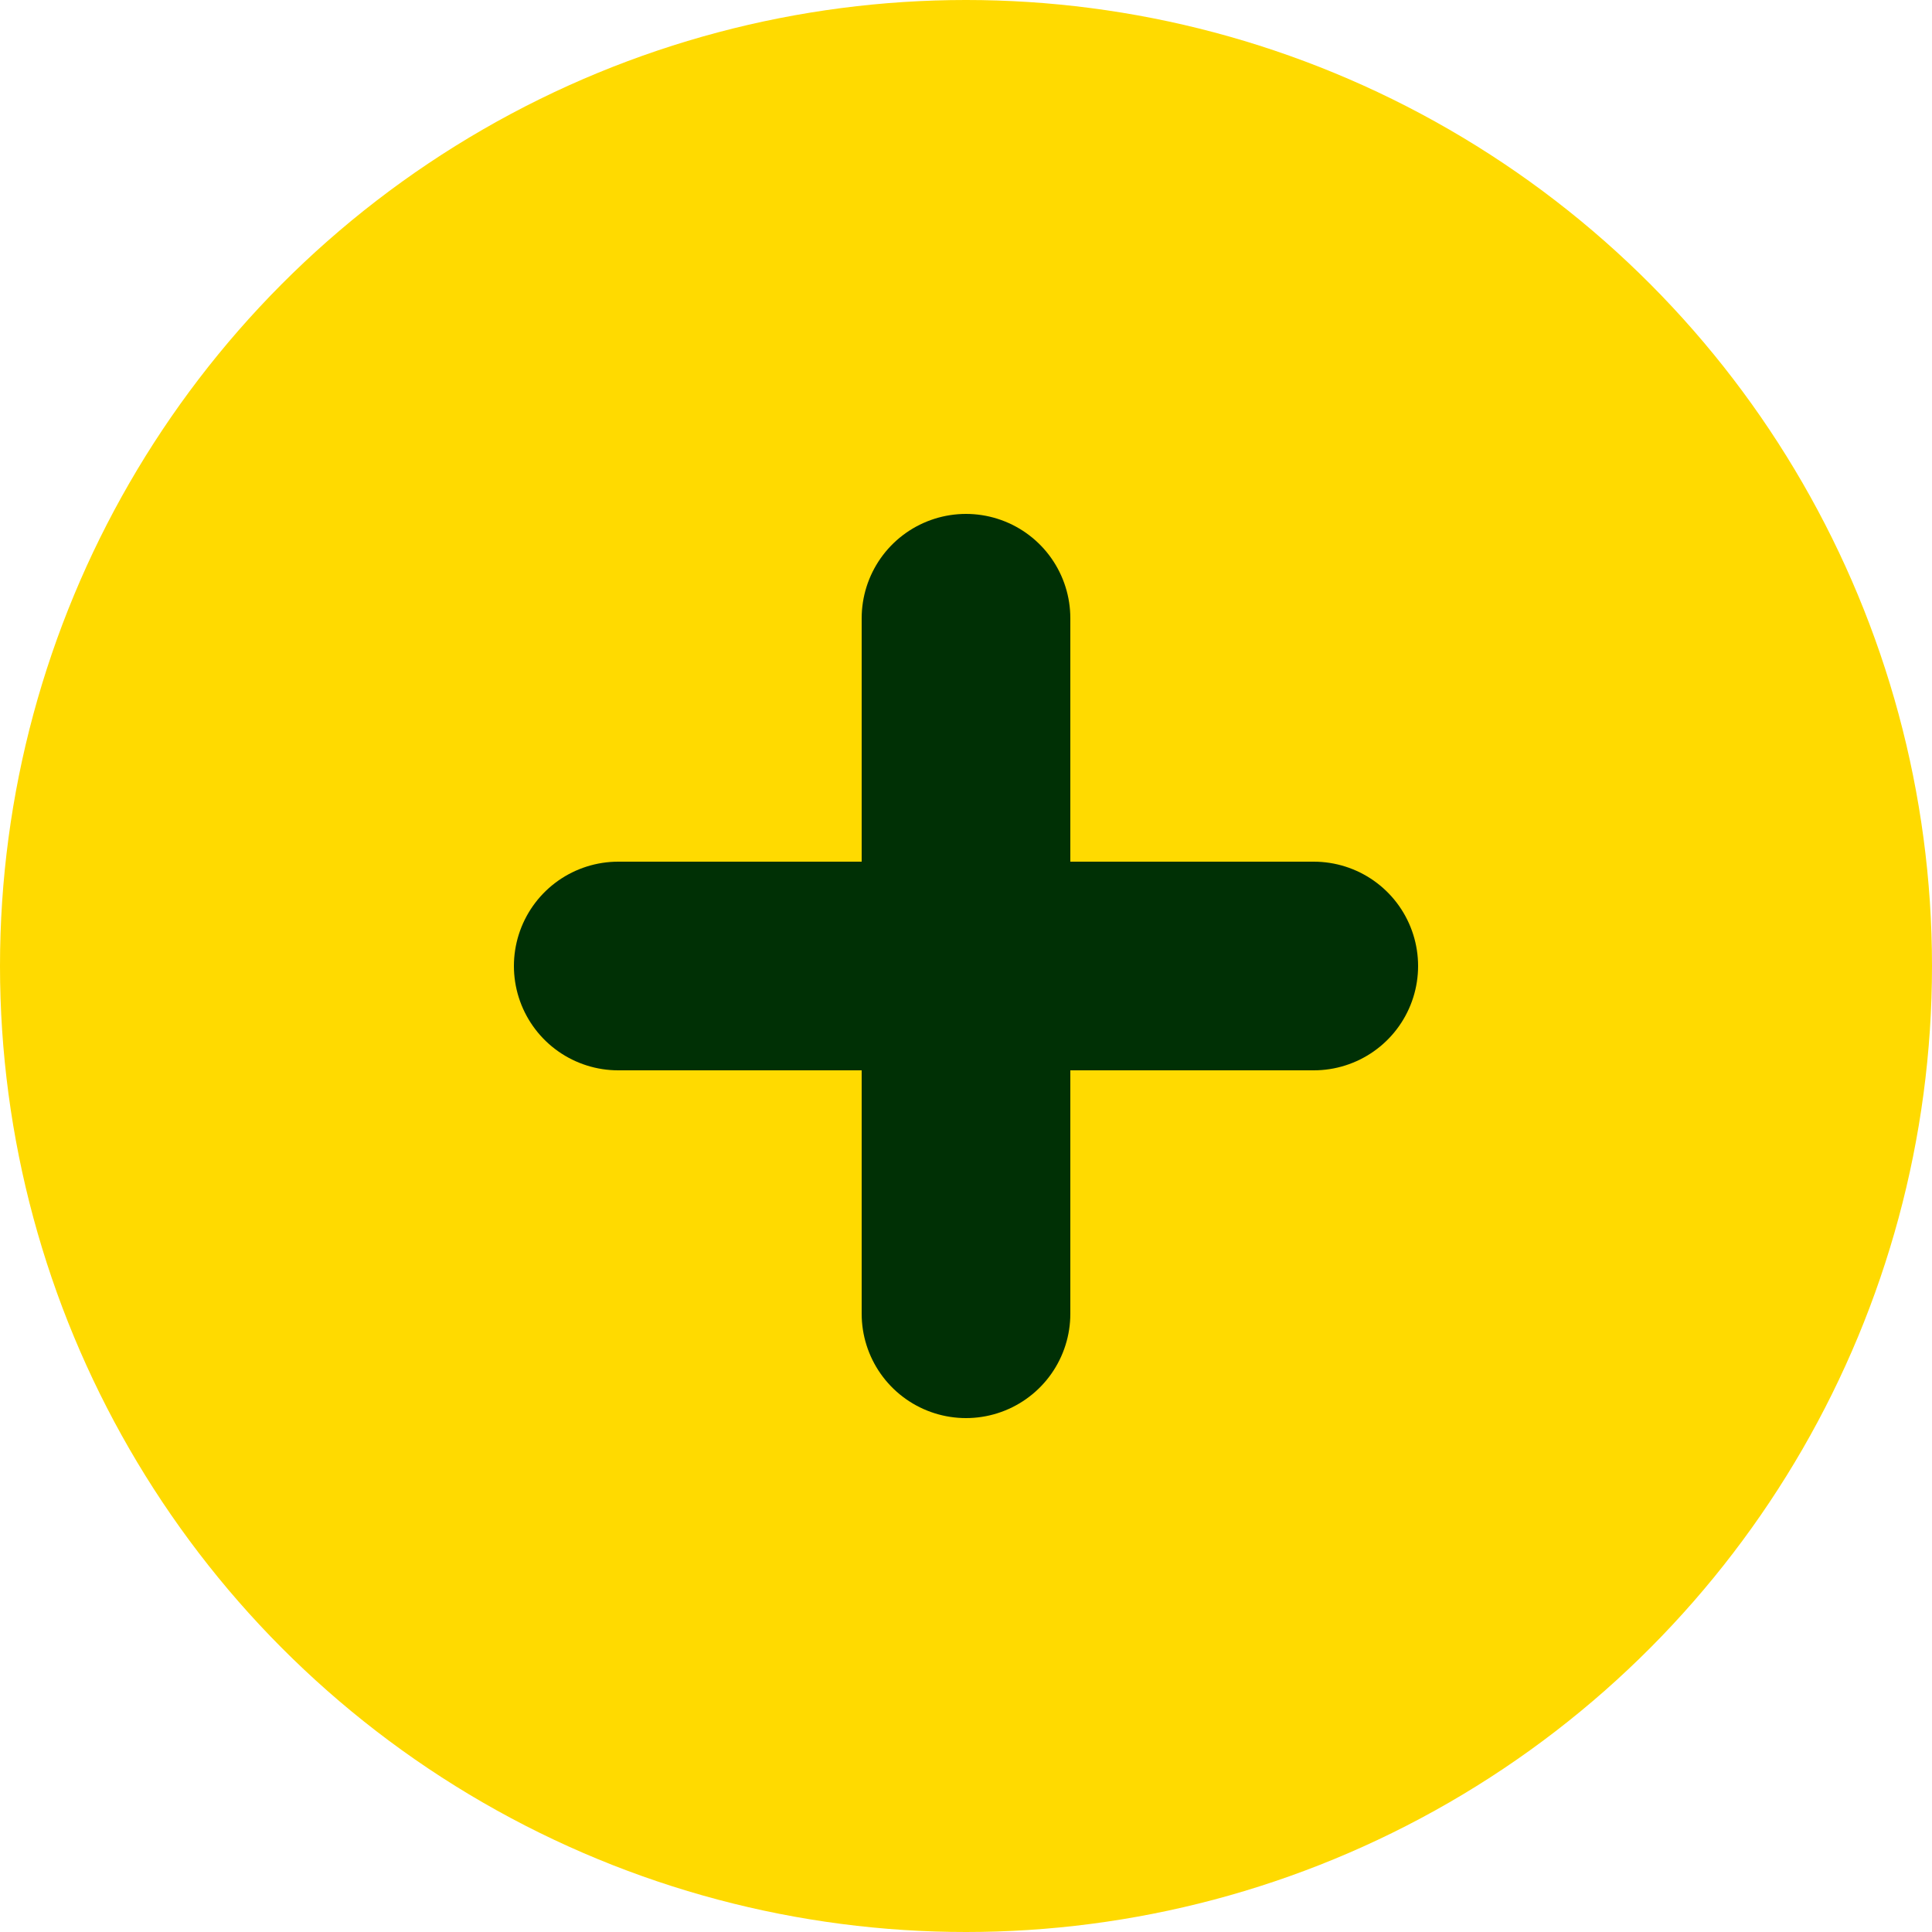 <svg width="25" height="25" viewBox="0 0 25 25" fill="none" xmlns="http://www.w3.org/2000/svg">
<circle cx="12.5" cy="12.5" r="12.5" fill="#FFDA00"/>
<path d="M12.5 8V17" stroke="#003005" stroke-width="2.7" stroke-linecap="round" stroke-linejoin="round"/>
<path d="M8 12.5H17" stroke="#003005" stroke-width="2.7" stroke-linecap="round" stroke-linejoin="round"/>
</svg>
